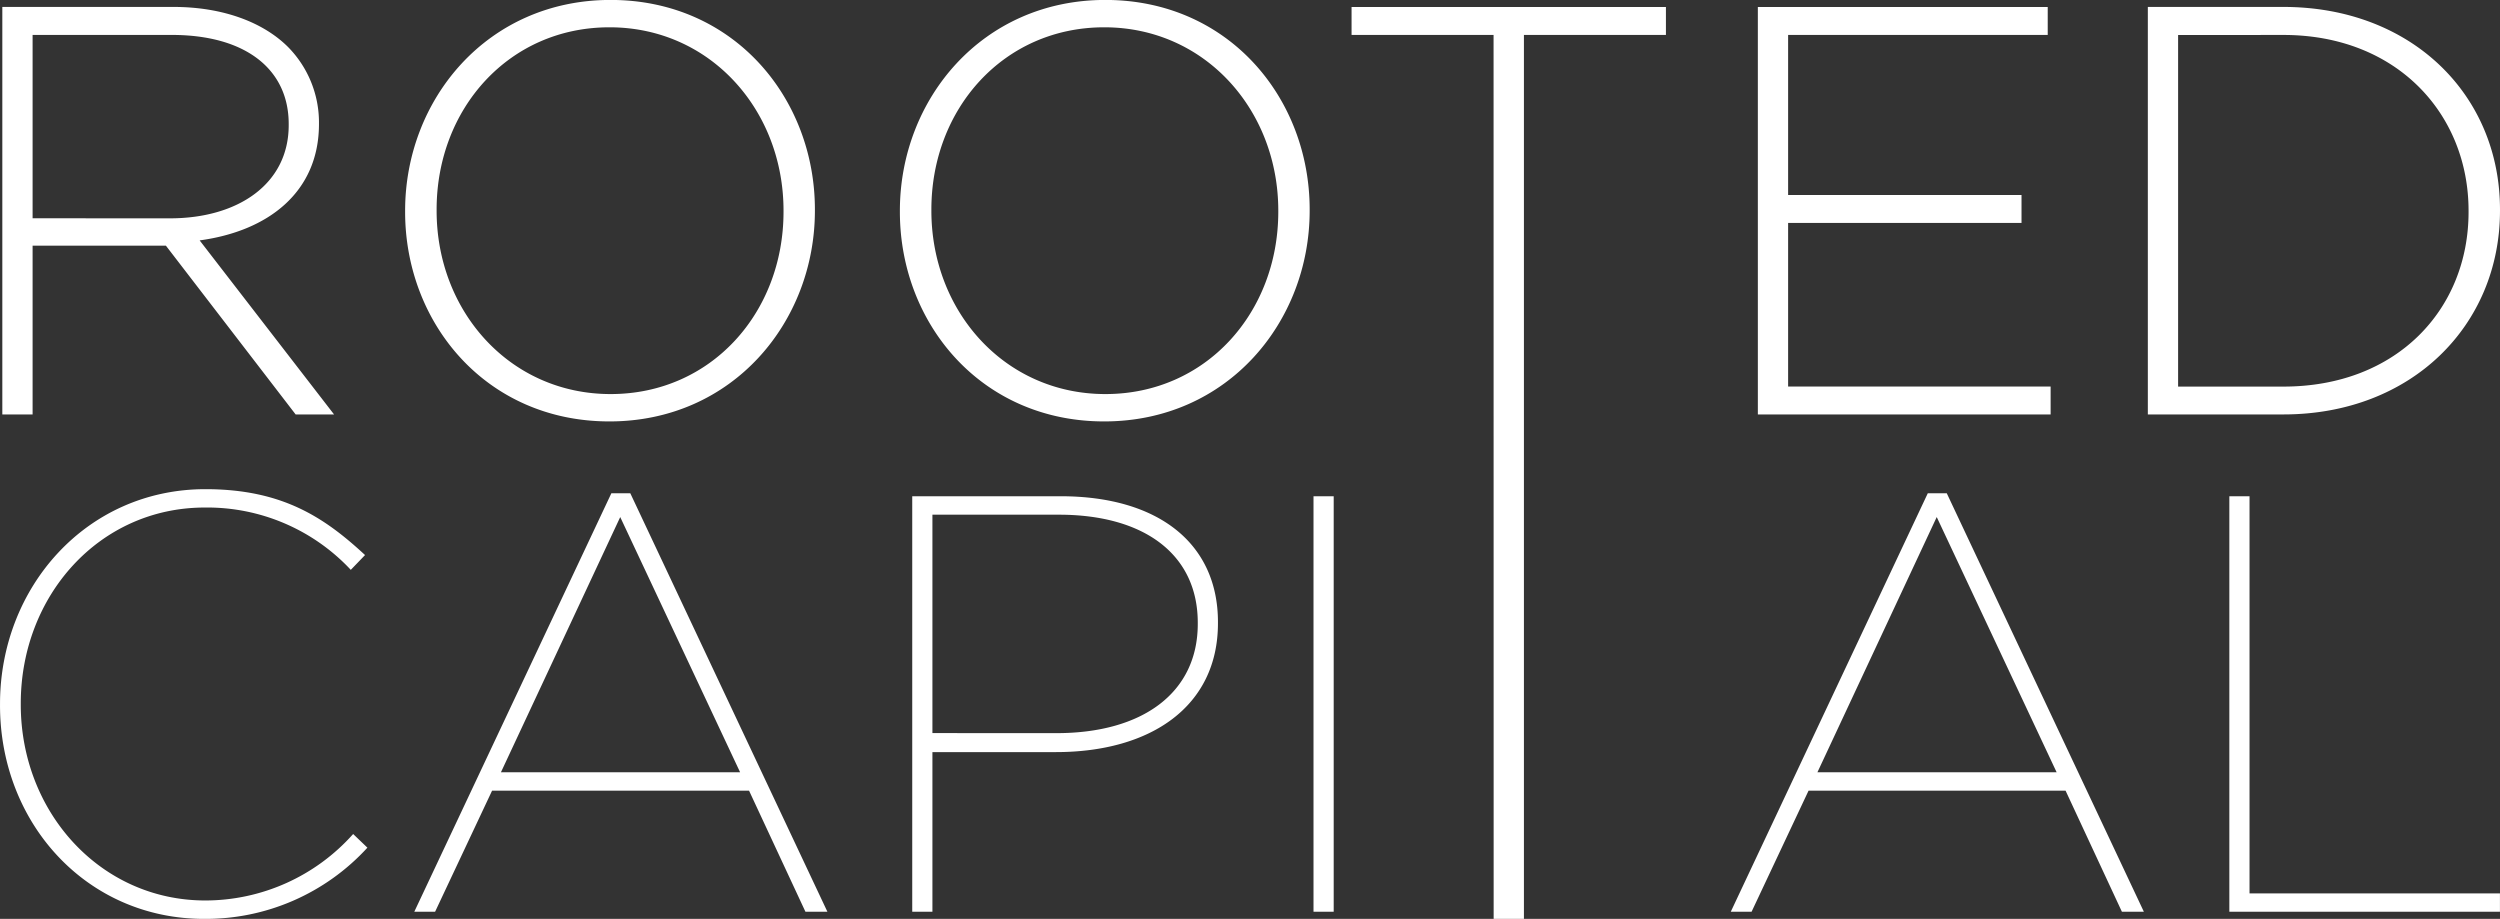 <?xml version="1.0" encoding="UTF-8"?>
<svg xmlns="http://www.w3.org/2000/svg" width="204.224" height="75.064" viewBox="0 0 204.224 75.064">
  <rect x="0" y="0" width="204.224" height="75.064" fill="#333333" stroke="none"/>
  <g data-name="RootedCapital Logo">
    <path data-name="Path 19340" d="M6.24-8.865h2.473v-13.789H19.6L30.2-8.865h3.138L22.359-23.082c5.611-.761 9.748-3.947 9.748-9.51v-.1a8.776 8.776 0 0 0-2.52-6.181c-2-2-5.278-3.281-9.367-3.281H6.24zm2.473-16.024v-14.978h11.364c6.039 0 9.557 2.805 9.557 7.275v.1c0 4.8-4.137 7.608-9.7 7.608zM55.834-8.294c10.08 0 16.785-8.131 16.785-17.213v-.1c0-9.082-6.609-17.118-16.69-17.118s-16.785 8.136-16.785 17.218v.1c0 9.077 6.609 17.113 16.69 17.113zm.1-2.235c-8.226 0-14.217-6.752-14.217-14.978v-.1c0-8.226 5.9-14.883 14.122-14.883s14.217 6.752 14.217 14.978v.1c-.005 8.226-5.901 14.883-14.127 14.883zm40.317 2.235c10.08 0 16.785-8.131 16.785-17.213v-.1c0-9.082-6.609-17.118-16.69-17.118s-16.785 8.136-16.785 17.218v.1c0 9.077 6.609 17.113 16.69 17.113zm.1-2.235c-8.226 0-14.217-6.752-14.217-14.978v-.1c0-8.226 5.9-14.883 14.122-14.883s14.217 6.752 14.217 14.978v.1c-.005 8.226-5.901 14.883-14.127 14.883zm31.715 42.874h2.473v-72.212h11.6v-2.282h-25.68v2.282h11.6zm21.582-41.21h23.917v-2.282h-21.444v-13.362h19.067v-2.282h-19.067v-13.076h21.207v-2.282h-23.68zm31.858 0h11.079c10.461 0 17.688-7.275 17.688-16.642v-.1c0-9.367-7.228-16.547-17.688-16.547h-11.079zm11.079-31c9.272 0 15.121 6.467 15.121 14.36v.1c0 7.941-5.849 14.265-15.121 14.265h-8.606v-28.72z" transform="translate(-6.05 42.72)" style="fill:#fff"></path>
    <path data-name="Path 19341" d="M21.059-7.616a17.9 17.9 0 0 0 13.334-5.818l-1.164-1.116a16.193 16.193 0 0 1-12.073 5.43c-8.582 0-15.079-7.224-15.079-16v-.1c0-8.776 6.4-16 15.031-16a16.048 16.048 0 0 1 11.928 5.091l1.164-1.209c-3.3-3.055-6.74-5.382-13.043-5.382-9.7 0-16.776 8-16.776 17.552v.1C4.38-15.422 11.459-7.616 21.059-7.616zM38.223-8.2h1.7l4.655-9.891H65.57L70.176-8.2h1.794l-16.1-34.183h-1.549zM45.3-19.592l9.746-20.849 9.794 20.849zM78.9-8.2h1.649v-13.041h10.088c7.758 0 13.237-3.733 13.237-10.522v-.1c0-6.449-4.9-10.279-12.849-10.279H78.9zm1.649-14.594v-17.841h10.33c6.982 0 11.346 3.249 11.346 8.824v.1c0 5.624-4.509 8.921-11.54 8.921zM111.68-8.2h1.649v-33.94h-1.649zm34.086 0h1.7l4.655-9.891h20.995l4.602 9.891h1.794l-16.1-34.183h-1.552zm7.079-11.394 9.746-20.849 9.794 20.849zM186.494-8.2H208.6v-1.5h-20.457v-32.438h-1.649z" transform="translate(-4.38 82.68)" style="fill:#fff"></path>
  </g>
</svg>
